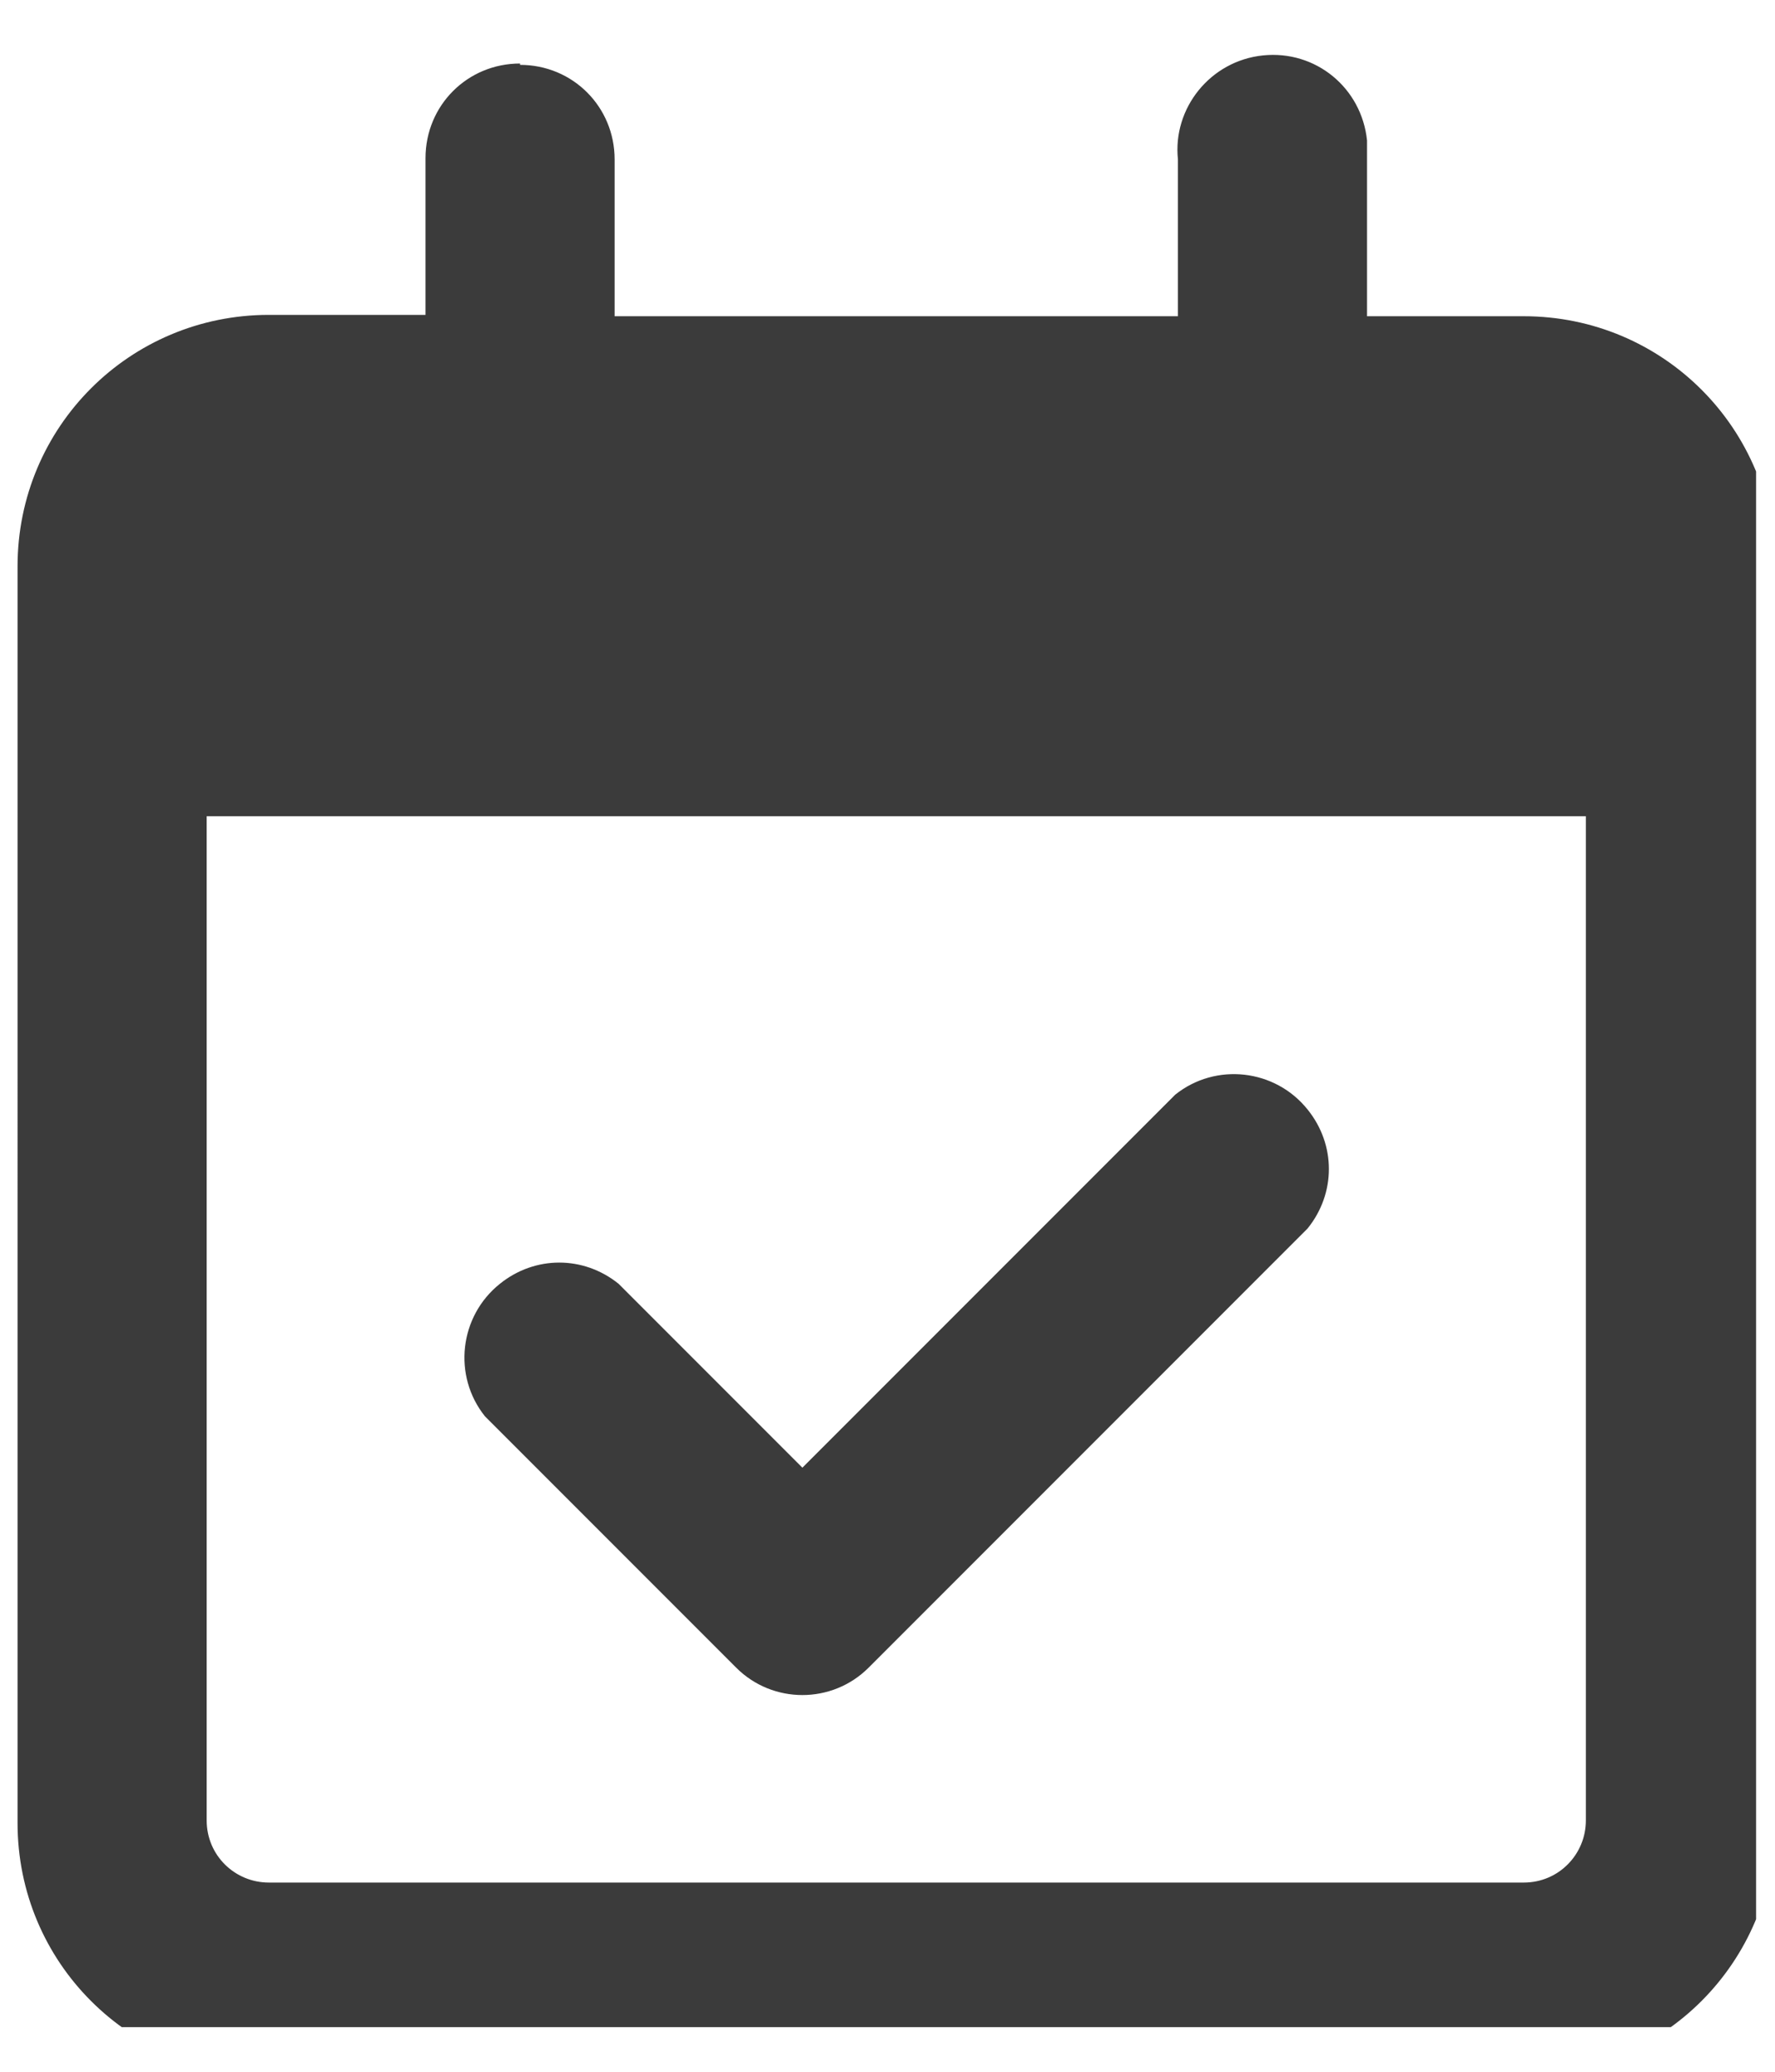<?xml version="1.0" encoding="UTF-8"?><svg id="Ebene_1" xmlns="http://www.w3.org/2000/svg" xmlns:xlink="http://www.w3.org/1999/xlink" viewBox="0 0 13.14 15.33"><defs><style>.cls-1{fill:none;}.cls-2{clip-path:url(#clippath);}.cls-3{fill:#3b3b3b;}</style><clipPath id="clippath"><rect class="cls-1" width="13" height="15"/></clipPath></defs><g id="Gruppe_3"><g class="cls-2"><g id="Gruppe_2"><path id="Pfad_2" class="cls-3" d="m3.85.48c.39,0,.7.31.7.7h0v1.16h4.17v-1.16c-.04-.38.24-.73.63-.77s.73.24.77.63c0,.05,0,.09,0,.14v1.16h1.16c1.03,0,1.86.83,1.86,1.86v9.29c0,1.03-.83,1.86-1.86,1.86H1.99c-1.03,0-1.86-.83-1.86-1.86V4.19c0-1.03.83-1.86,1.86-1.86h1.16v-1.16c0-.39.31-.7.7-.7h0m7.89,5.57H1.53v7.43c0,.26.21.46.46.46h9.29c.26,0,.46-.21.46-.46v-7.43Zm-2.06,3.05l-3.25,3.25c-.27.27-.71.27-.98,0,0,0,0,0,0,0l-1.86-1.86c-.24-.3-.19-.74.11-.98.26-.21.62-.21.88,0l1.36,1.36,2.76-2.76c.3-.24.74-.19.98.11.21.26.21.62,0,.88h0Z"/></g></g></g></svg>